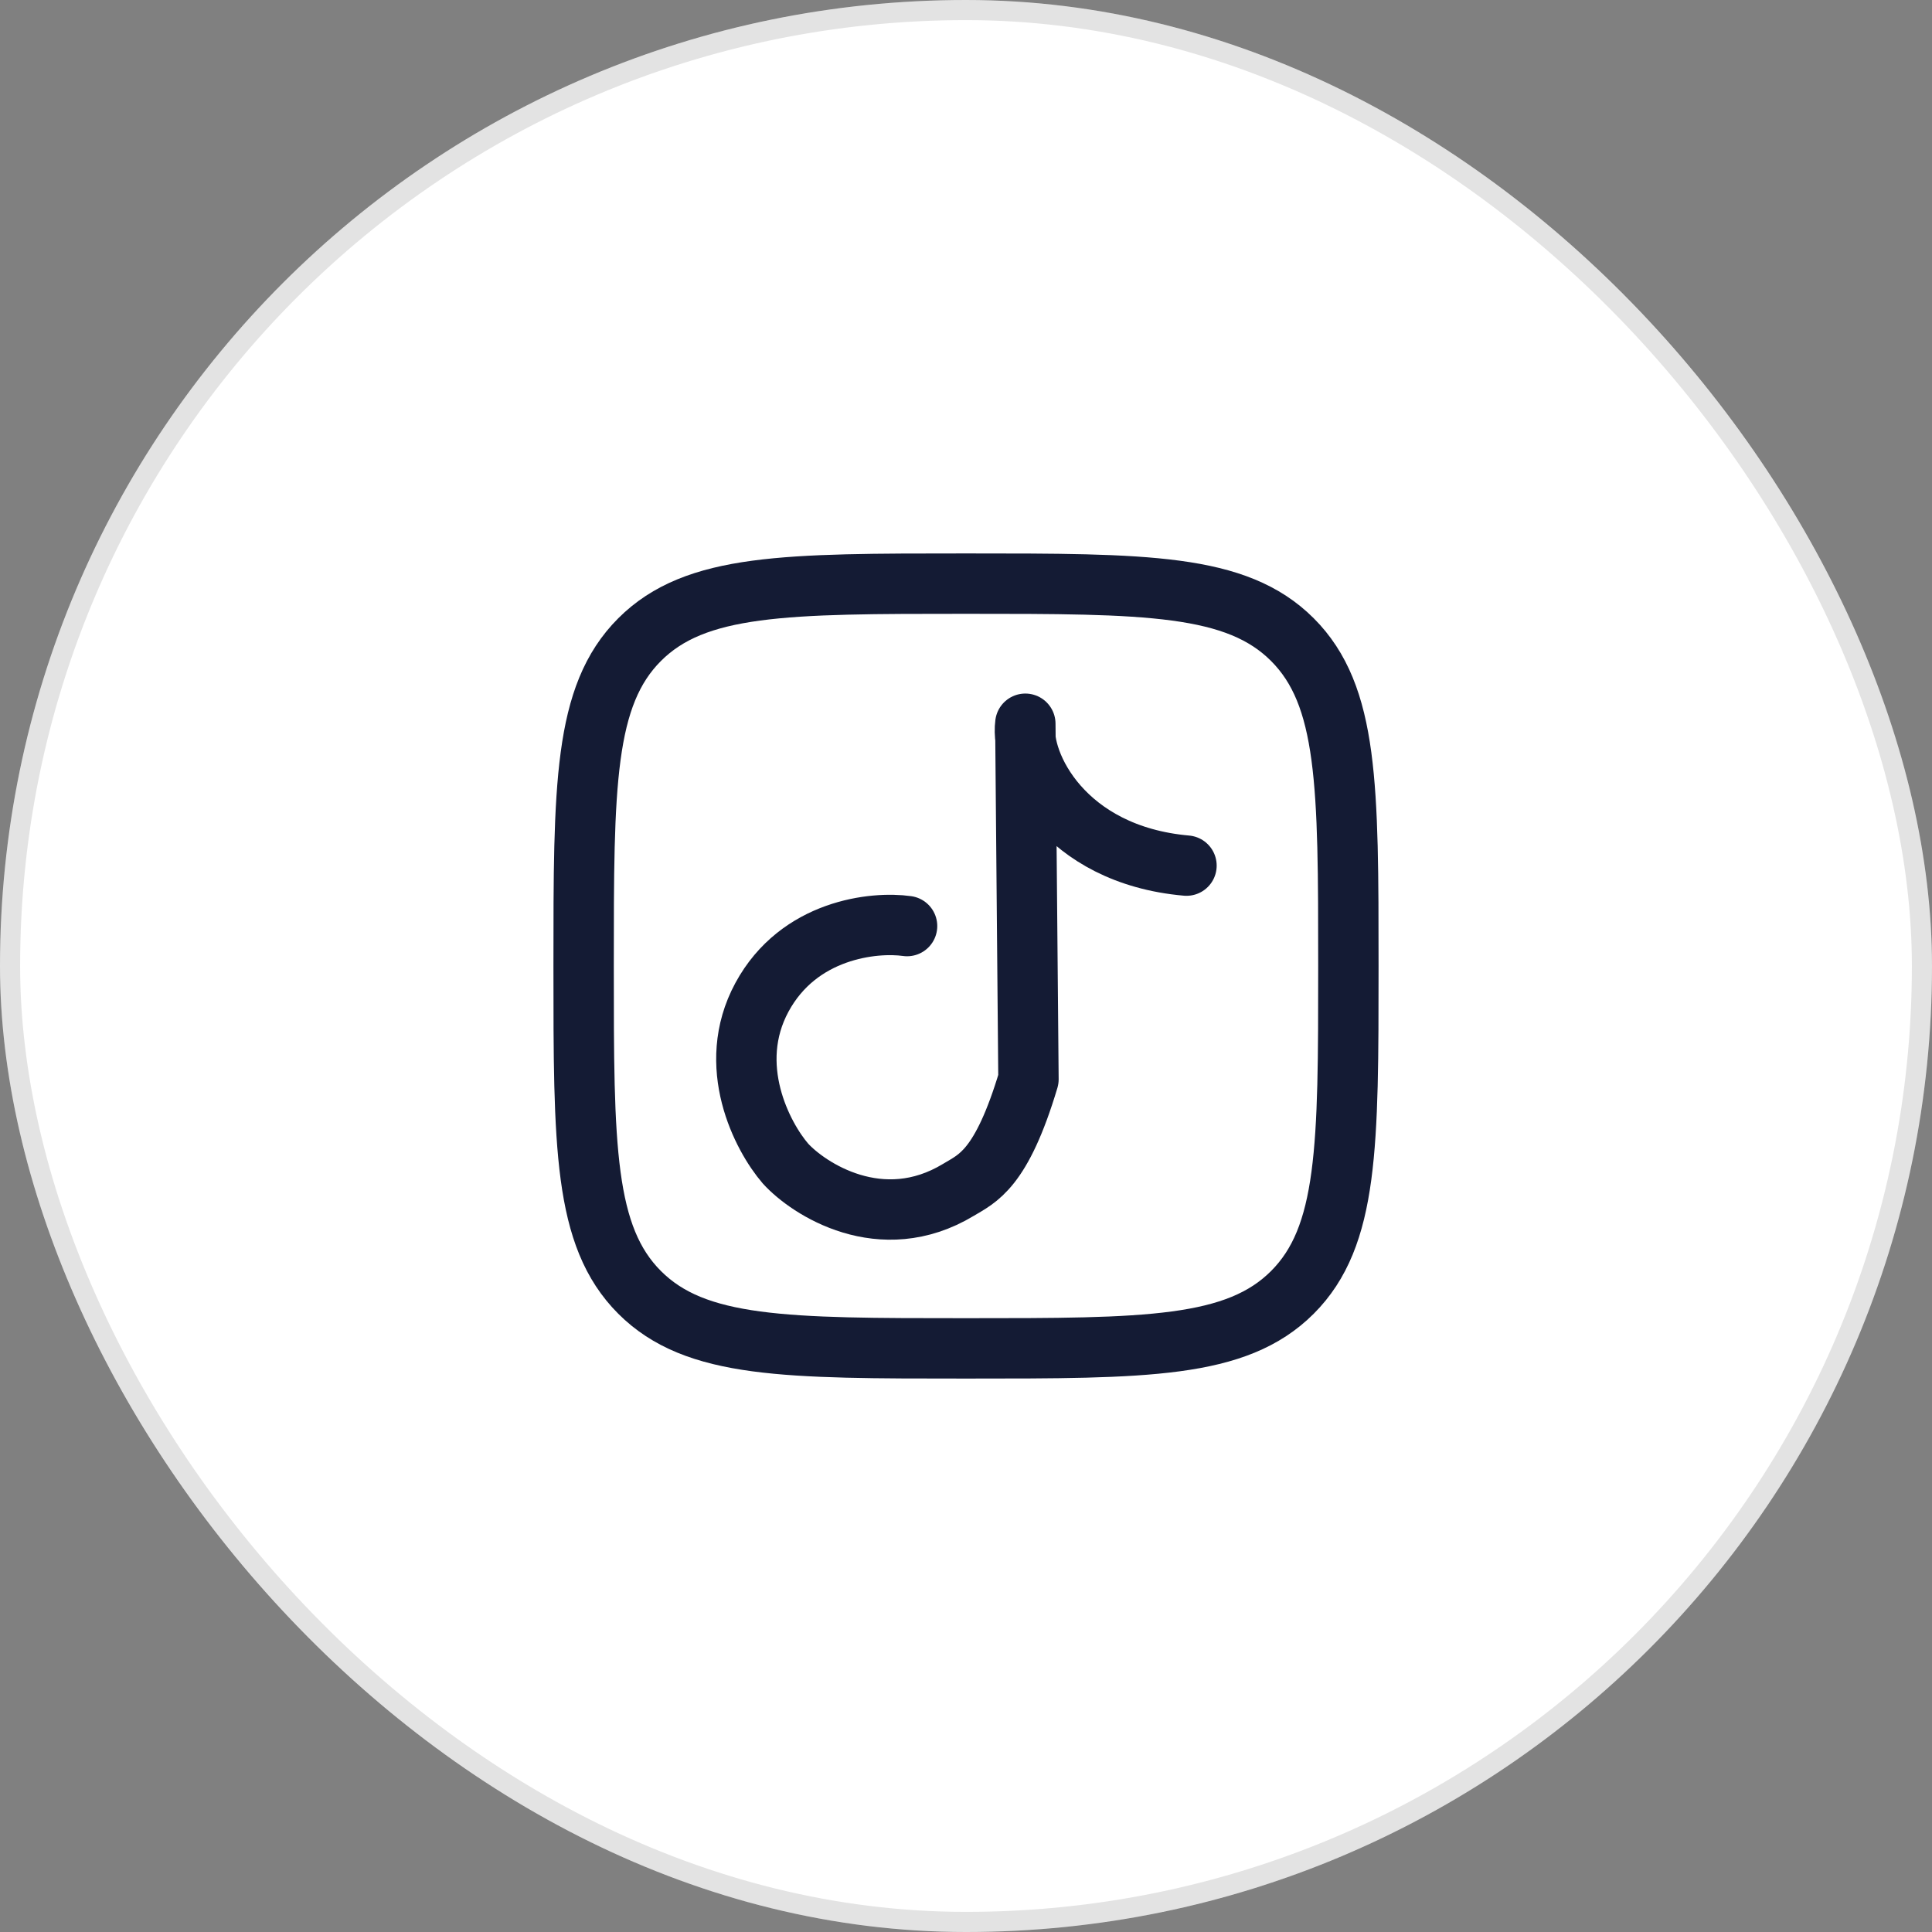 <svg width="48" height="48" viewBox="0 0 48 48" fill="none" xmlns="http://www.w3.org/2000/svg">
<rect x="0" y="0" width="48" height="48" fill="#808080" stroke="none"/>
<rect width="48" height="48" rx="24" fill="white"/>
<rect x="0.25" y="0.25" width="47.5" height="47.5" rx="23.75" stroke="black" stroke-opacity="0.11" stroke-width="0.5"/>
<path d="M14.5 24C14.5 19.522 14.5 17.282 15.891 15.891C17.282 14.5 19.522 14.5 24 14.5C28.478 14.5 30.718 14.5 32.109 15.891C33.5 17.282 33.5 19.522 33.5 24C33.5 28.478 33.5 30.718 32.109 32.109C30.718 33.5 28.478 33.5 24 33.5C19.522 33.5 17.282 33.5 15.891 32.109C14.5 30.718 14.5 28.478 14.5 24Z" stroke="#141B34" stroke-width="1.5" stroke-linejoin="round"/>
<path d="M22.536 23.008C21.716 22.892 19.847 23.083 18.93 24.778C18.014 26.473 18.937 28.237 19.514 28.907C20.083 29.534 21.892 30.721 23.811 29.562C24.287 29.275 24.88 29.06 25.552 26.815L25.474 17.981C25.344 18.954 26.419 21.236 29.478 21.506" stroke="#141B34" stroke-width="1.5" stroke-linecap="round" stroke-linejoin="round"/>
</svg>
